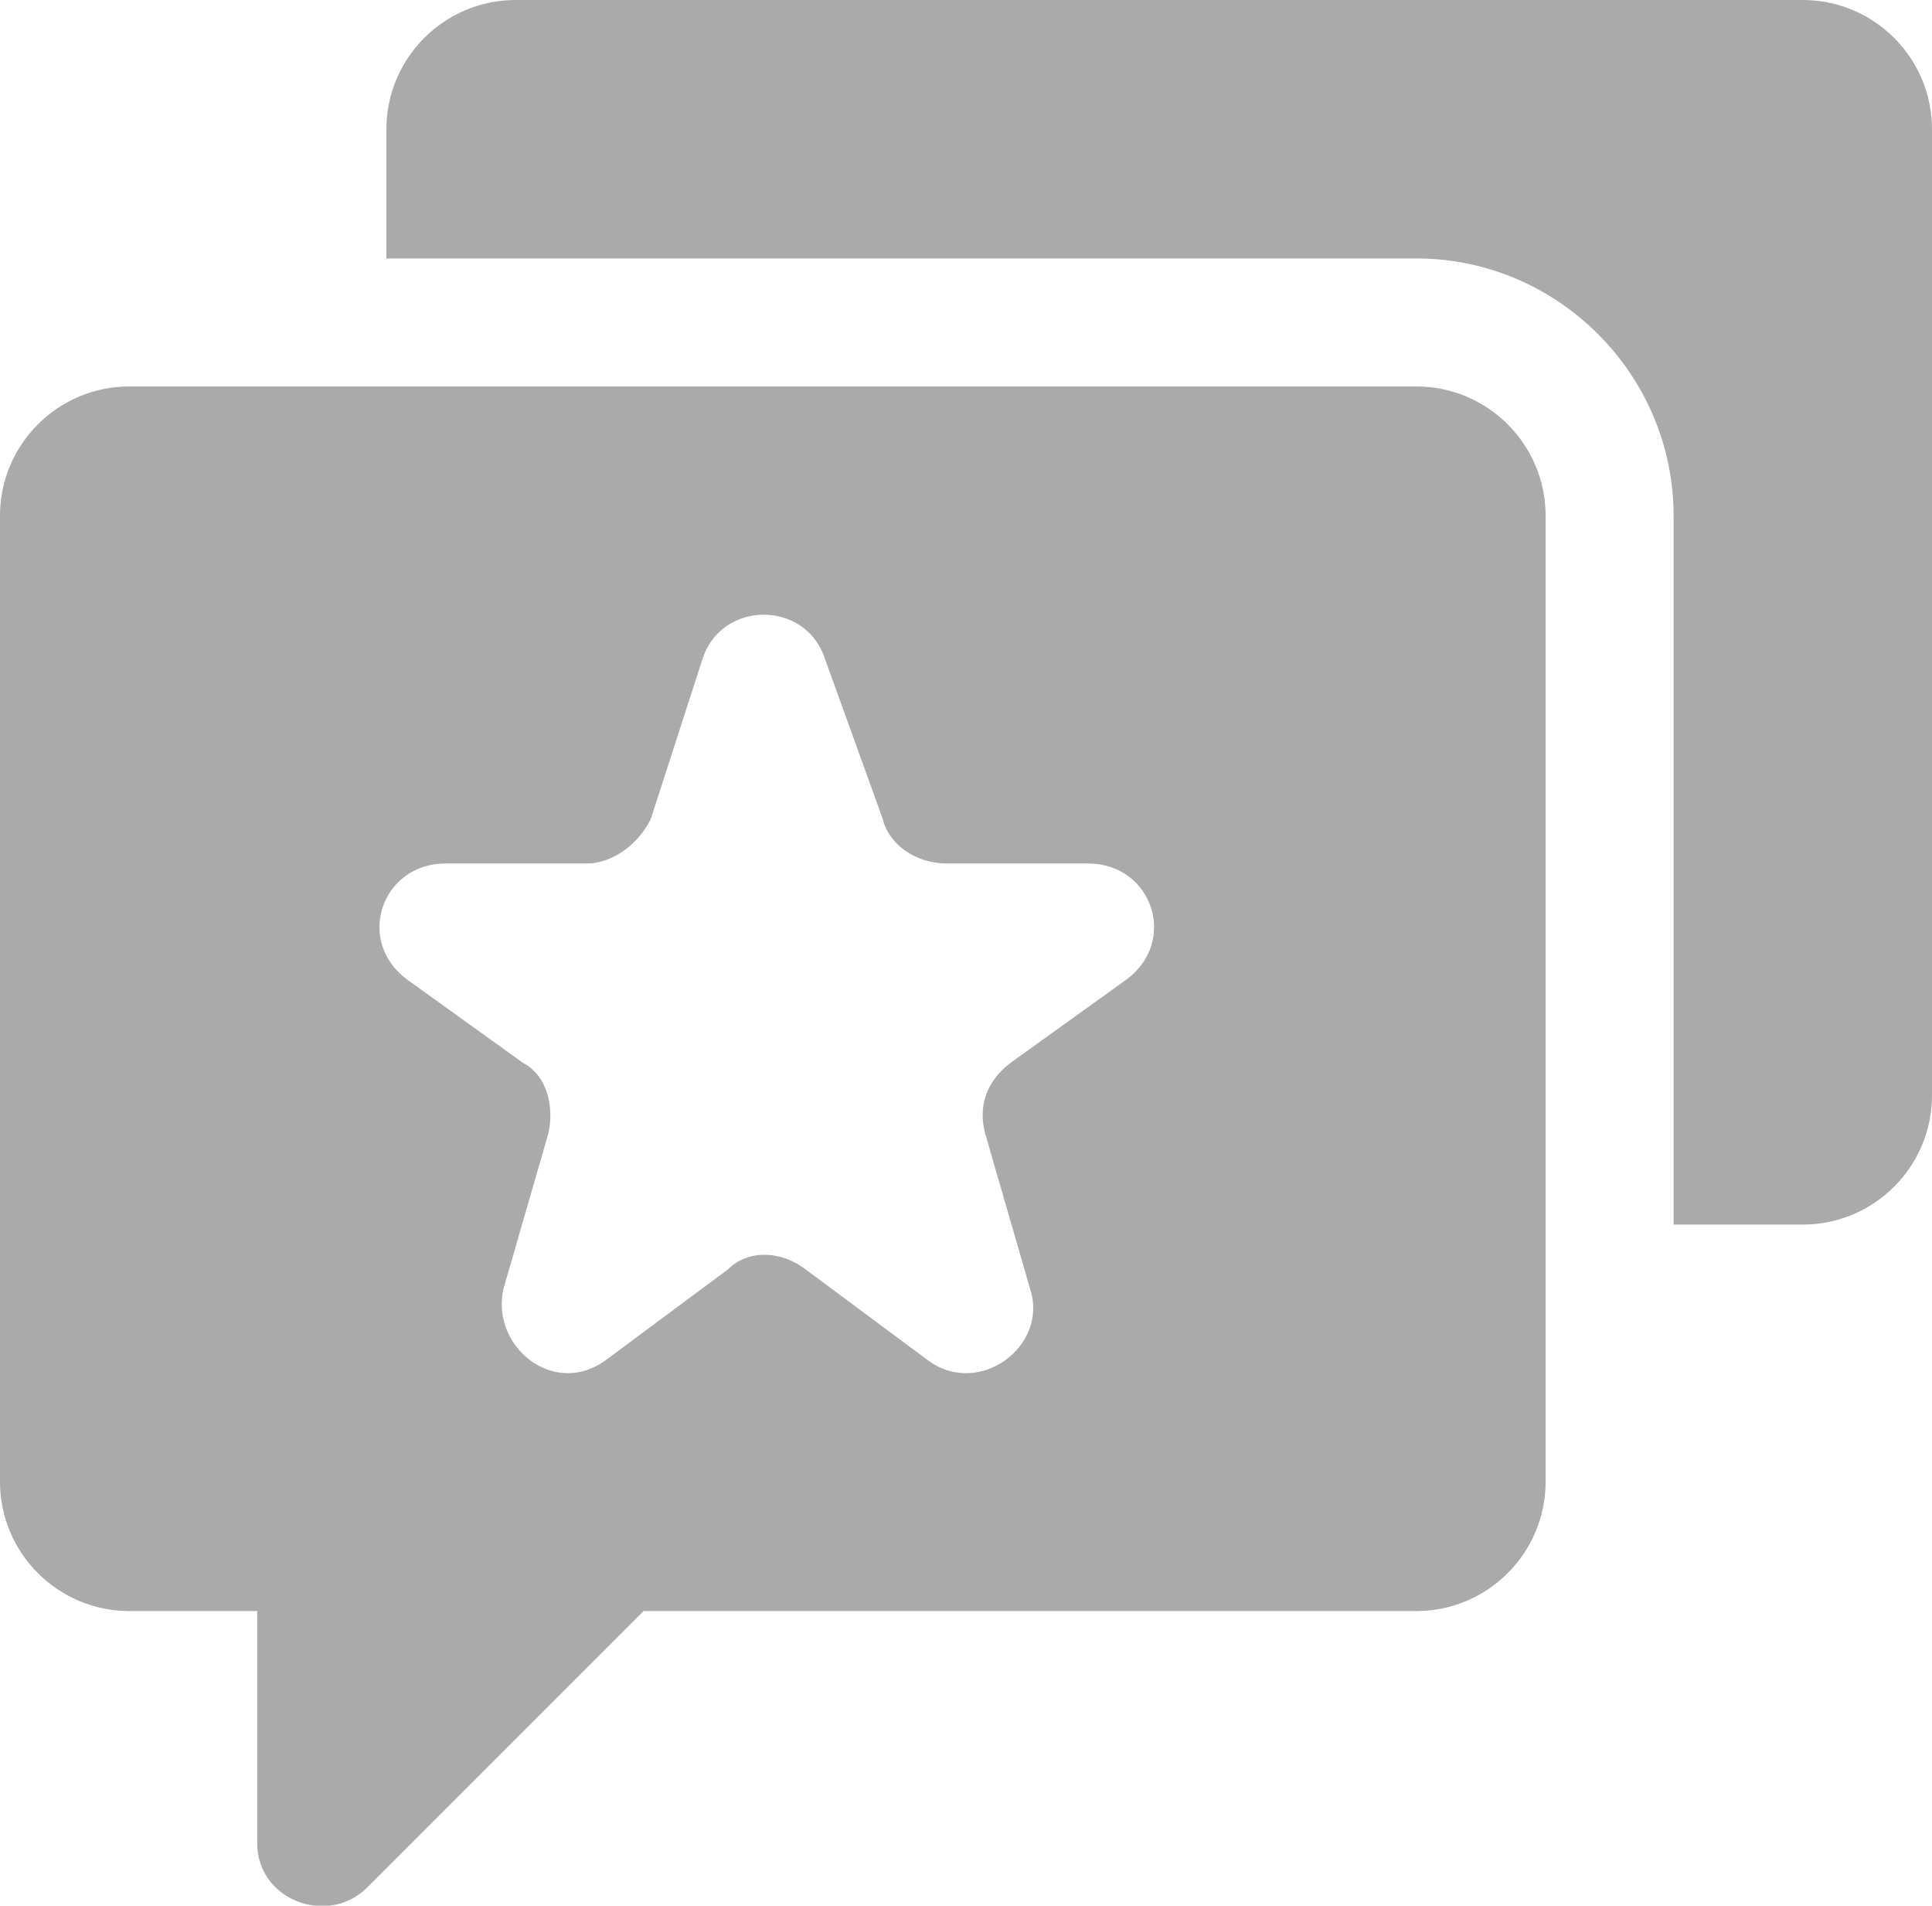 <svg xmlns="http://www.w3.org/2000/svg" id="_&#x5716;&#x5C64;_2" data-name="&#x5716;&#x5C64; 2" viewBox="0 0 16 15.78"><defs><style>      .cls-1 {        fill: #aaa;        fill-rule: evenodd;      }    </style></defs><g id="_&#x5716;&#x5C64;_1-2" data-name="&#x5716;&#x5C64; 1"><g><path class="cls-1" d="M4.27,0c-.59,0-1.07,.48-1.07,1.07v1.07H11.73c1.17,0,2.13,.96,2.13,2.13v5.87h1.07c.59,0,1.07-.48,1.07-1.07V1.07c0-.59-.48-1.07-1.07-1.07H4.27Z"></path><path class="cls-1" d="M0,4.27c0-.59,.48-1.07,1.07-1.07H11.73c.59,0,1.07,.48,1.07,1.07V12.27c0,.59-.48,1.07-1.07,1.07H5.33l-2.29,2.29c-.32,.32-.91,.11-.91-.37v-1.92H1.07c-.59,0-1.07-.48-1.07-1.07V4.27Zm7.31,2.51c.05,.21,.27,.37,.53,.37h1.17c.53,0,.75,.64,.32,.96l-.96,.69c-.21,.16-.27,.37-.21,.59l.37,1.28c.16,.48-.43,.91-.85,.59l-1.01-.75c-.21-.16-.48-.16-.64,0l-1.01,.75c-.43,.32-.96-.11-.85-.59l.37-1.28c.05-.21,0-.48-.21-.59l-.96-.69c-.43-.32-.21-.96,.32-.96h1.17c.21,0,.43-.16,.53-.37l.43-1.33c.16-.48,.85-.48,1.01,0l.48,1.33Z"></path></g></g></svg>